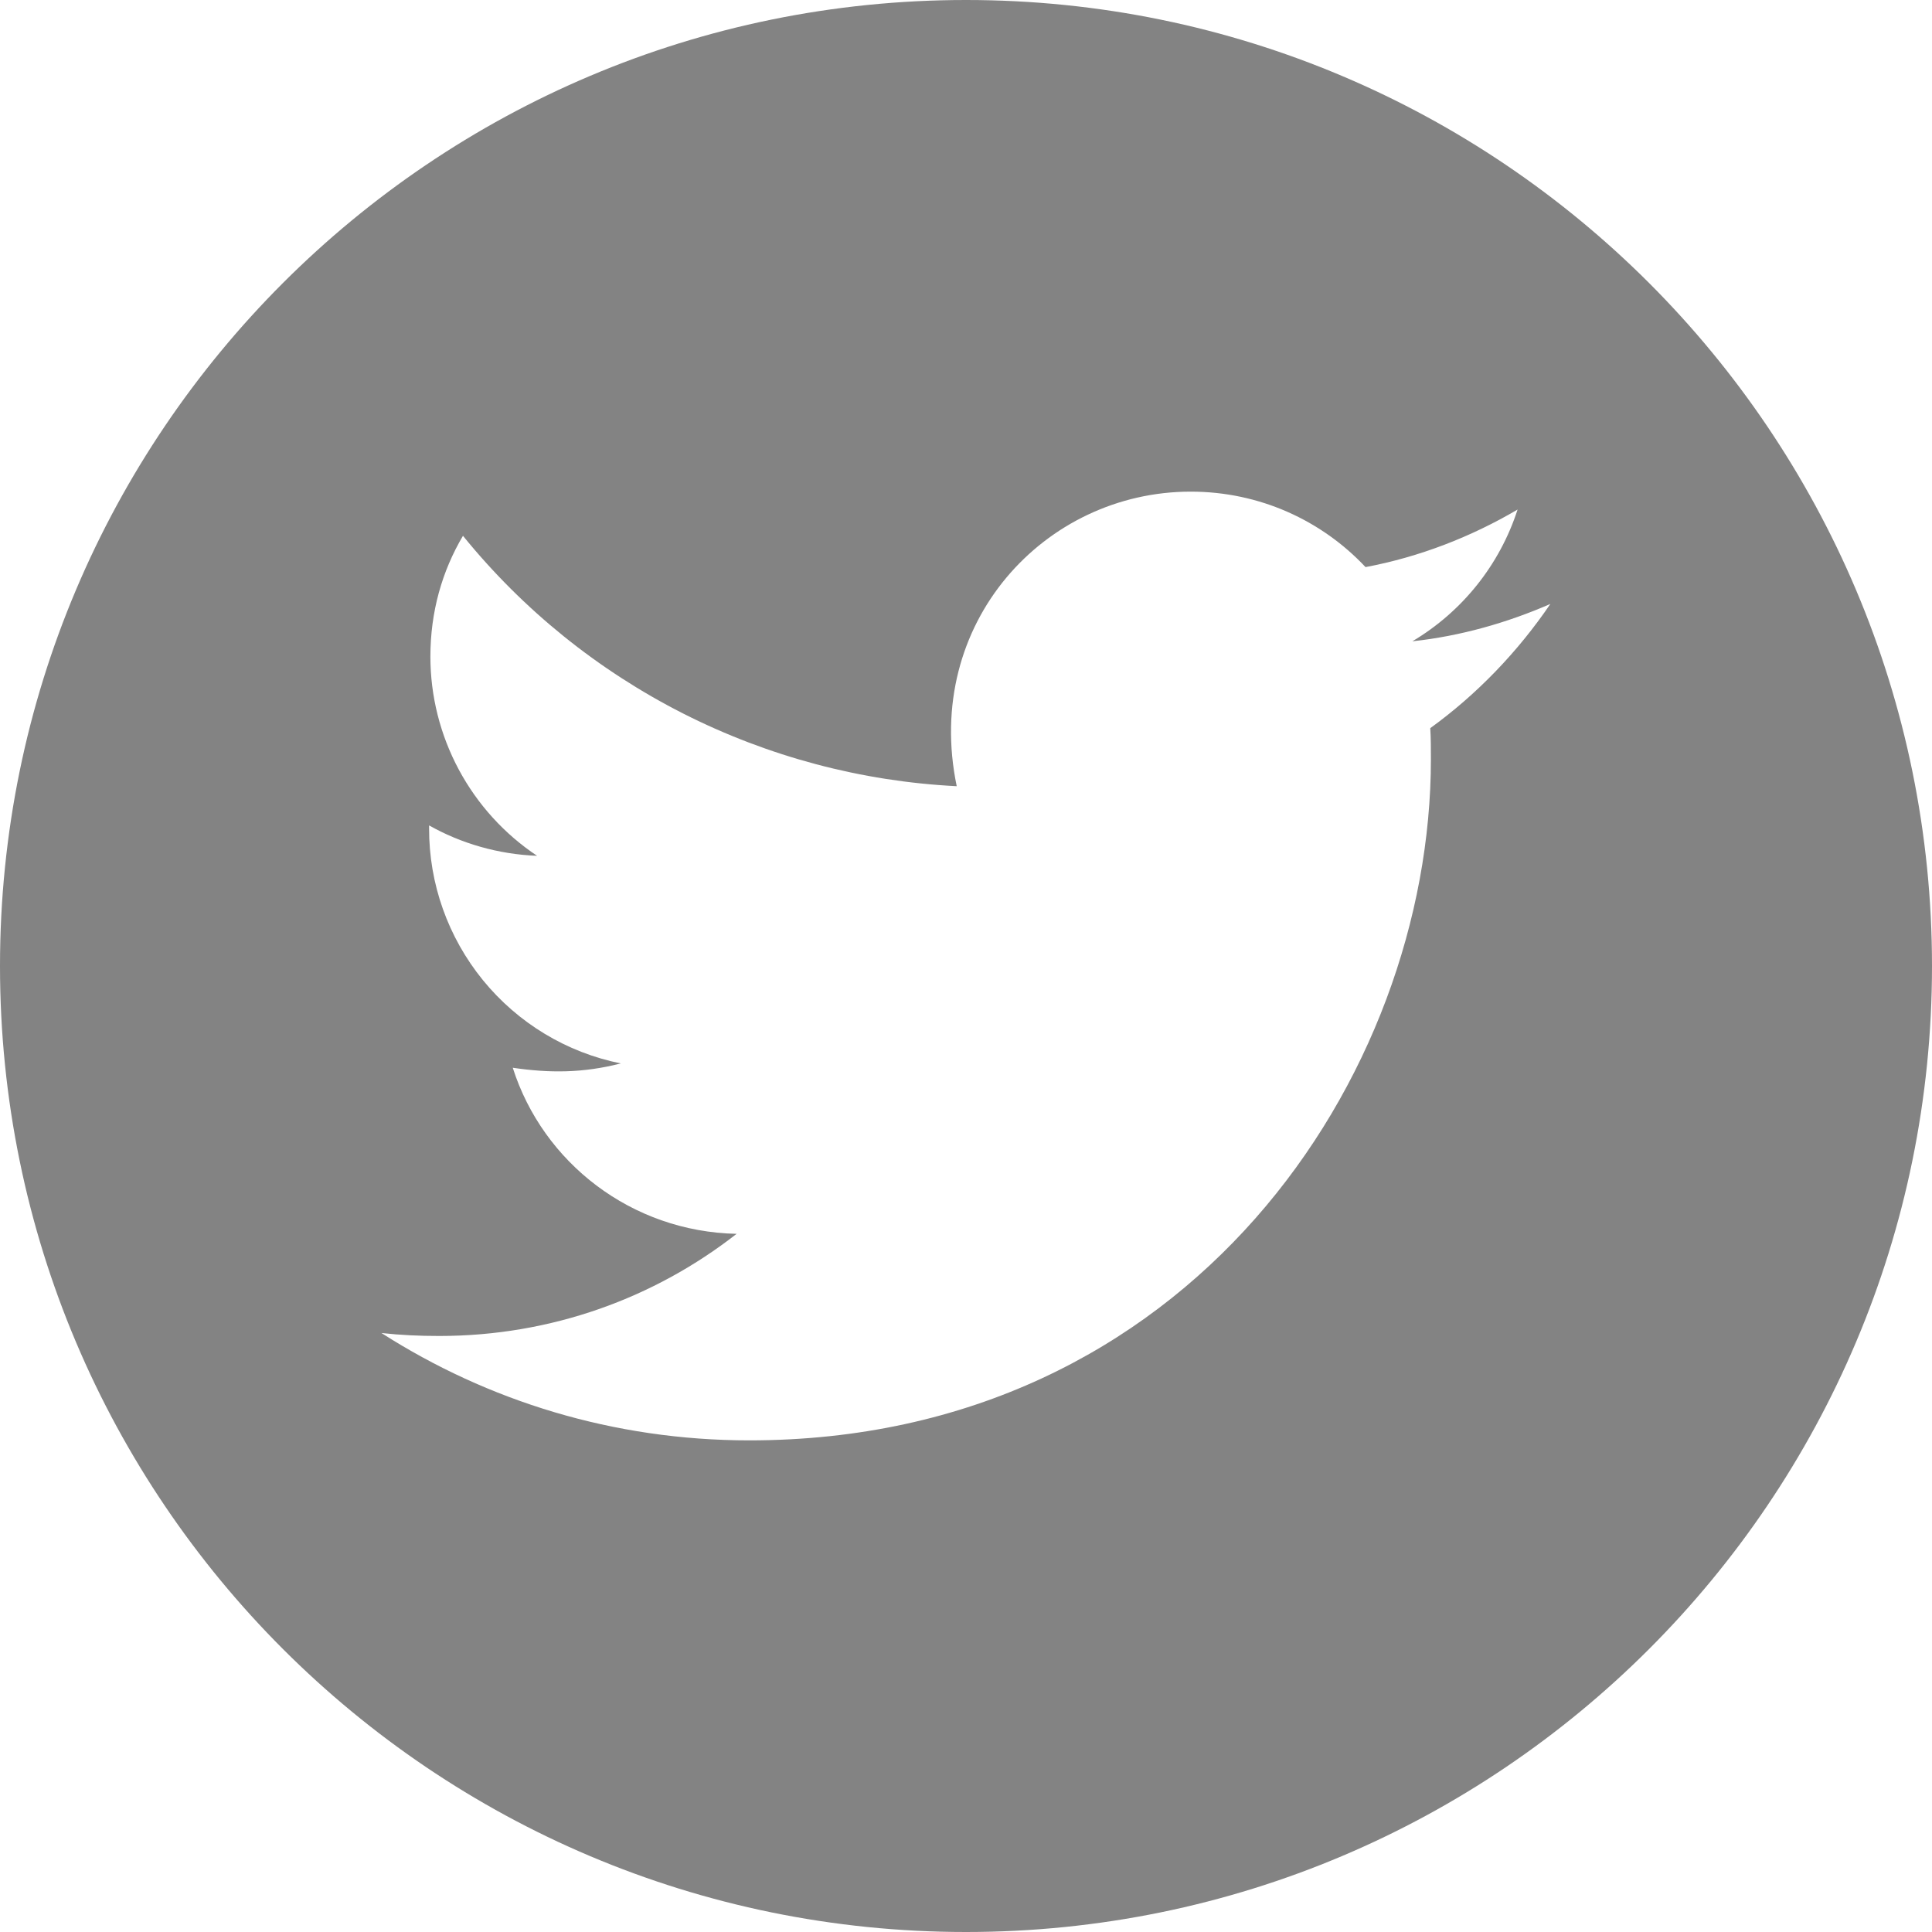 <svg width="30" height="30" viewBox="0 0 30 30" fill="none" xmlns="http://www.w3.org/2000/svg">
<path d="M15 0C6.717 0 0 6.717 0 15C0 23.284 6.717 30 15 30C23.284 30 30 23.284 30 15C30 6.717 23.284 0 15 0ZM22.209 11.307C22.219 11.464 22.219 11.628 22.219 11.789C22.219 16.704 18.475 22.366 11.635 22.366C9.526 22.366 7.57 21.753 5.923 20.699C6.224 20.732 6.512 20.745 6.82 20.745C8.561 20.745 10.162 20.156 11.438 19.159C9.804 19.125 8.431 18.054 7.962 16.58C8.535 16.664 9.05 16.664 9.64 16.513C8.798 16.343 8.042 15.886 7.499 15.22C6.957 14.555 6.661 13.722 6.663 12.864V12.817C7.155 13.095 7.734 13.266 8.34 13.289C7.831 12.95 7.413 12.489 7.124 11.95C6.835 11.41 6.683 10.807 6.683 10.195C6.683 9.502 6.864 8.869 7.189 8.32C8.122 9.47 9.288 10.41 10.609 11.08C11.93 11.749 13.377 12.134 14.856 12.208C14.33 9.68 16.219 7.634 18.489 7.634C19.56 7.634 20.525 8.083 21.204 8.806C22.045 8.648 22.848 8.334 23.565 7.912C23.287 8.772 22.704 9.499 21.931 9.958C22.681 9.877 23.404 9.67 24.074 9.378C23.568 10.122 22.935 10.781 22.209 11.307Z" fill="#838383"/>
</svg>
